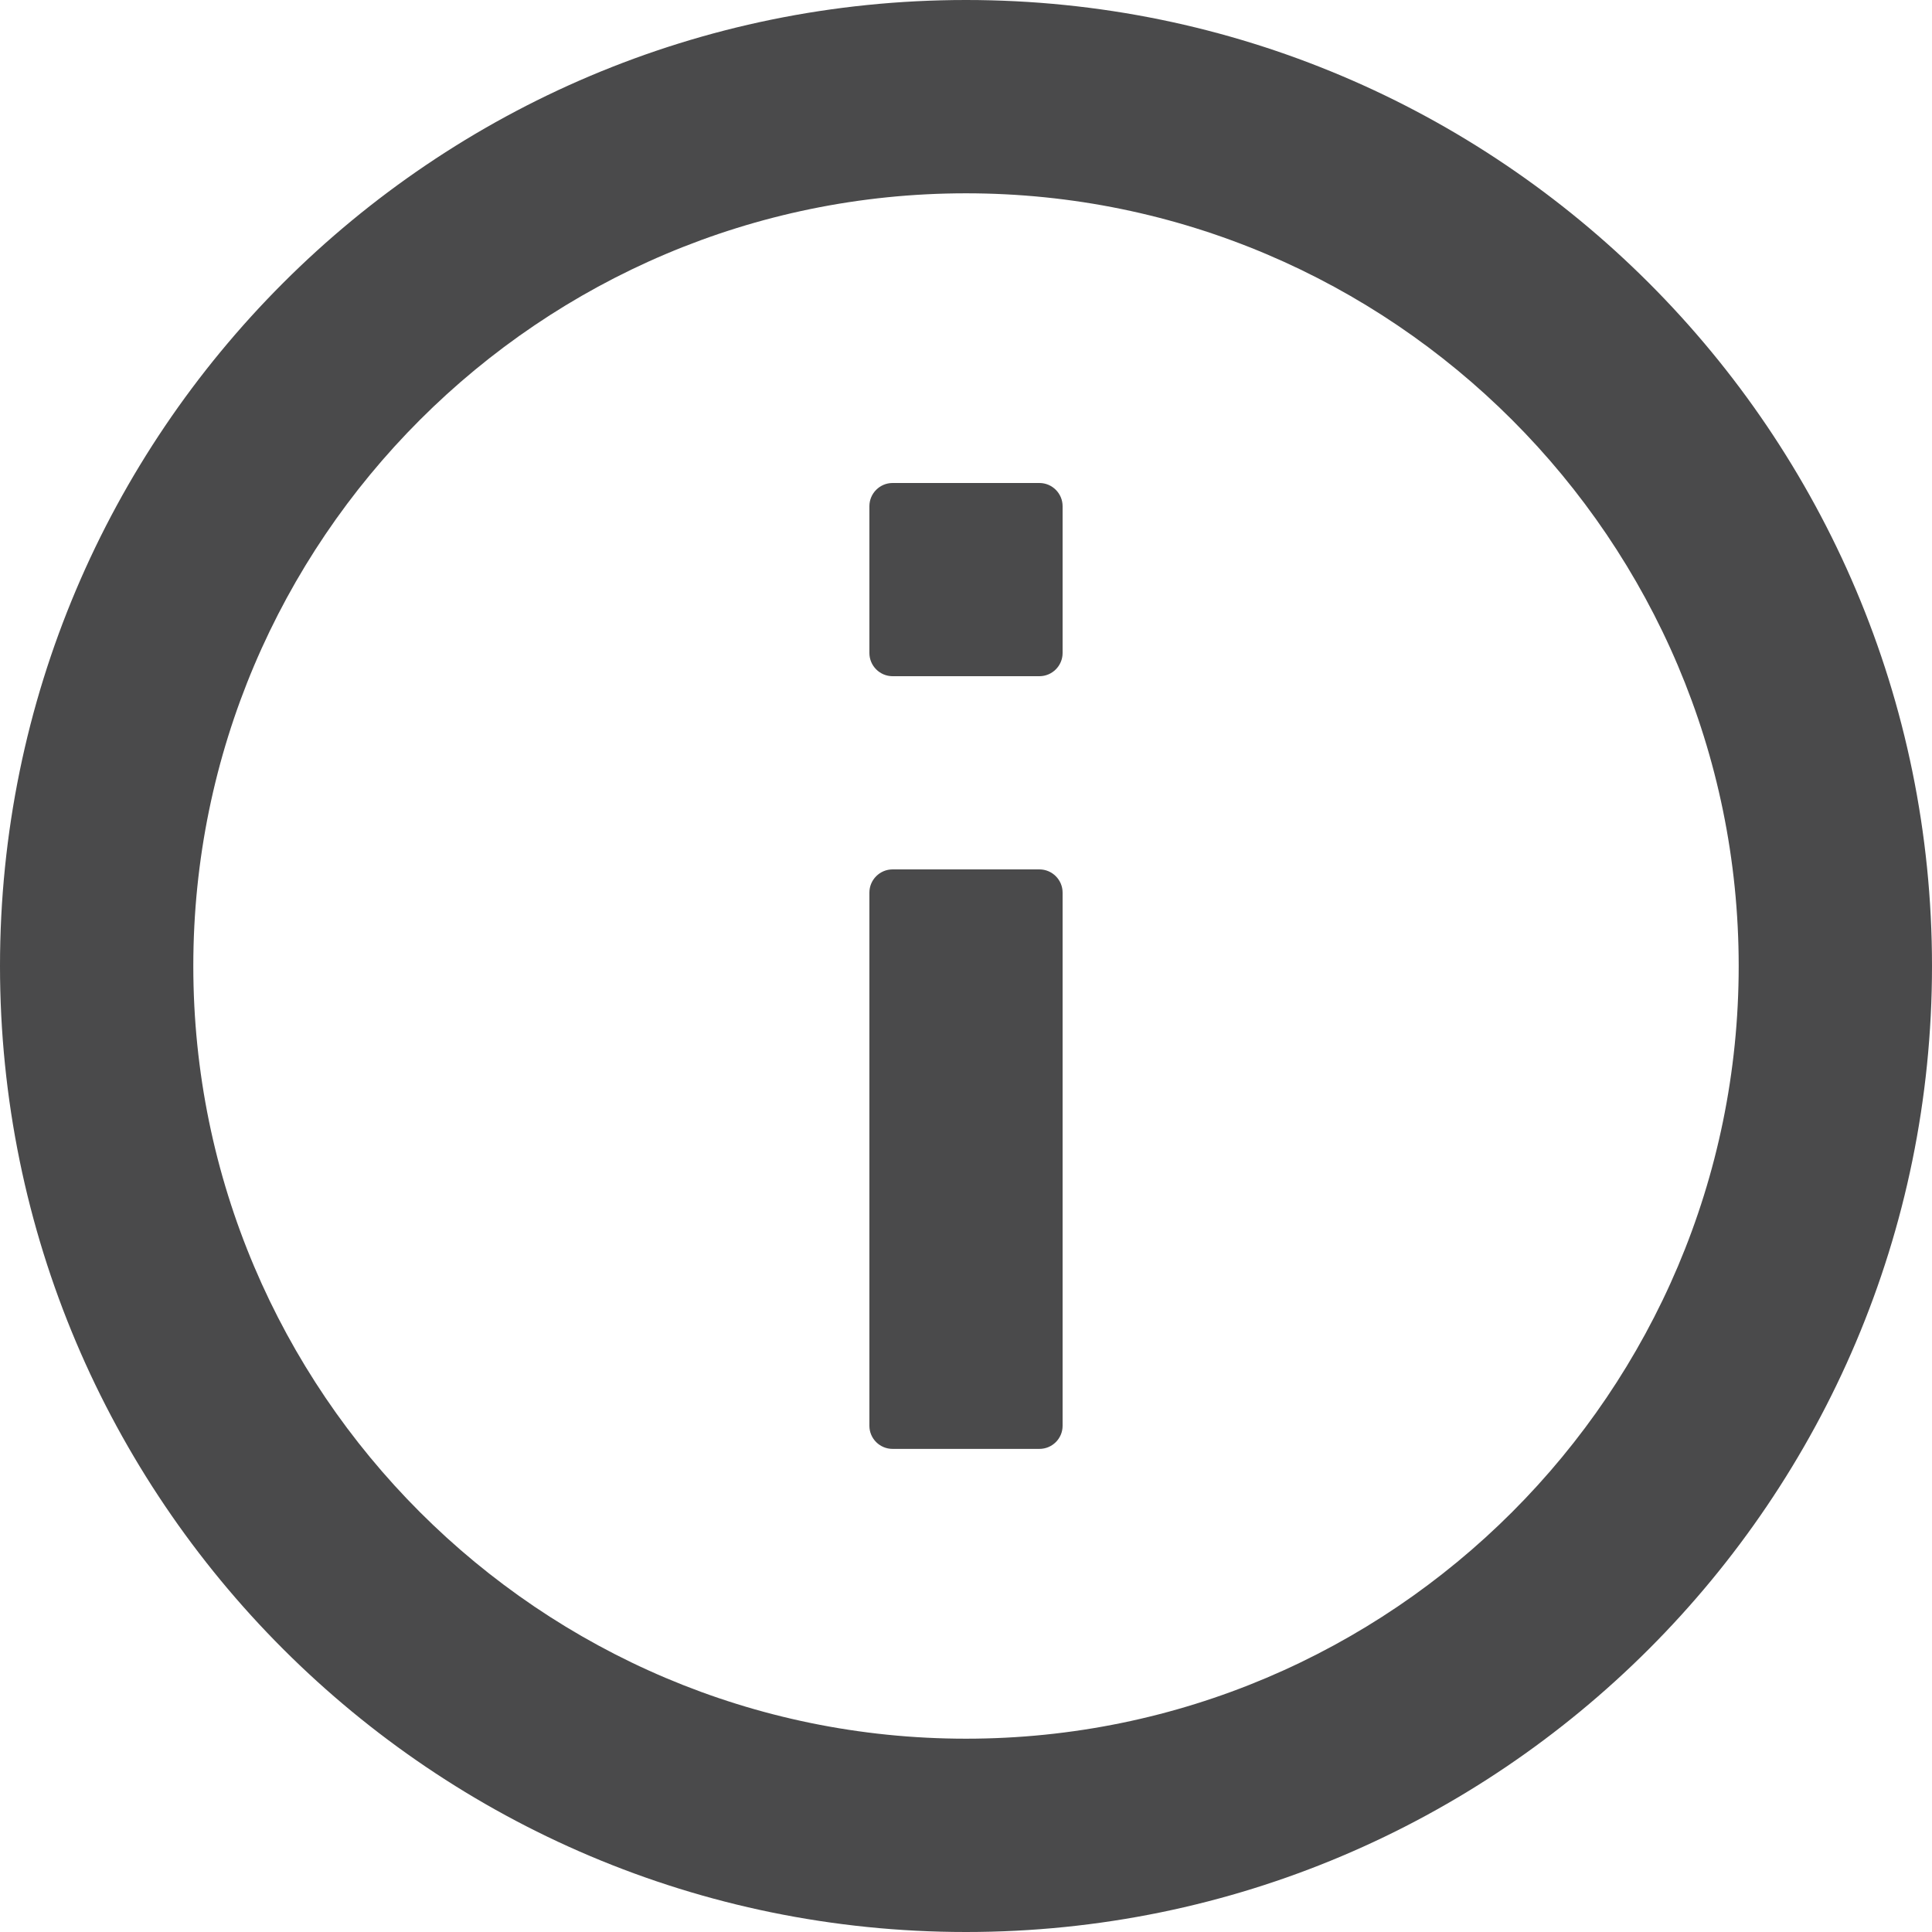 <svg width="18" height="18" viewBox="0 0 18 18" fill="none" xmlns="http://www.w3.org/2000/svg">
<path d="M8.1 4.716C8.1 4.597 8.197 4.5 8.316 4.5H9.684C9.803 4.5 9.9 4.597 9.9 4.716V6.084C9.9 6.203 9.803 6.3 9.684 6.3H8.316C8.197 6.3 8.1 6.203 8.1 6.084V4.716ZM8.1 8.316C8.1 8.197 8.197 8.1 8.316 8.1H9.684C9.803 8.1 9.9 8.197 9.9 8.316V13.284C9.9 13.403 9.803 13.499 9.684 13.499H8.316C8.197 13.499 8.1 13.403 8.1 13.284V8.316ZM9 0C4.032 0 0 4.032 0 9C0 13.968 4.032 18 9 18C13.968 18 18 13.968 18 9C18 4.032 13.968 0 9 0ZM9 16.199C5.031 16.199 1.801 12.969 1.801 9C1.801 5.031 5.031 1.801 9 1.801C12.969 1.801 16.199 5.031 16.199 9C16.199 12.969 12.969 16.199 9 16.199Z" fill="#1D1D1F" fill-opacity="0.8"/>
</svg>
